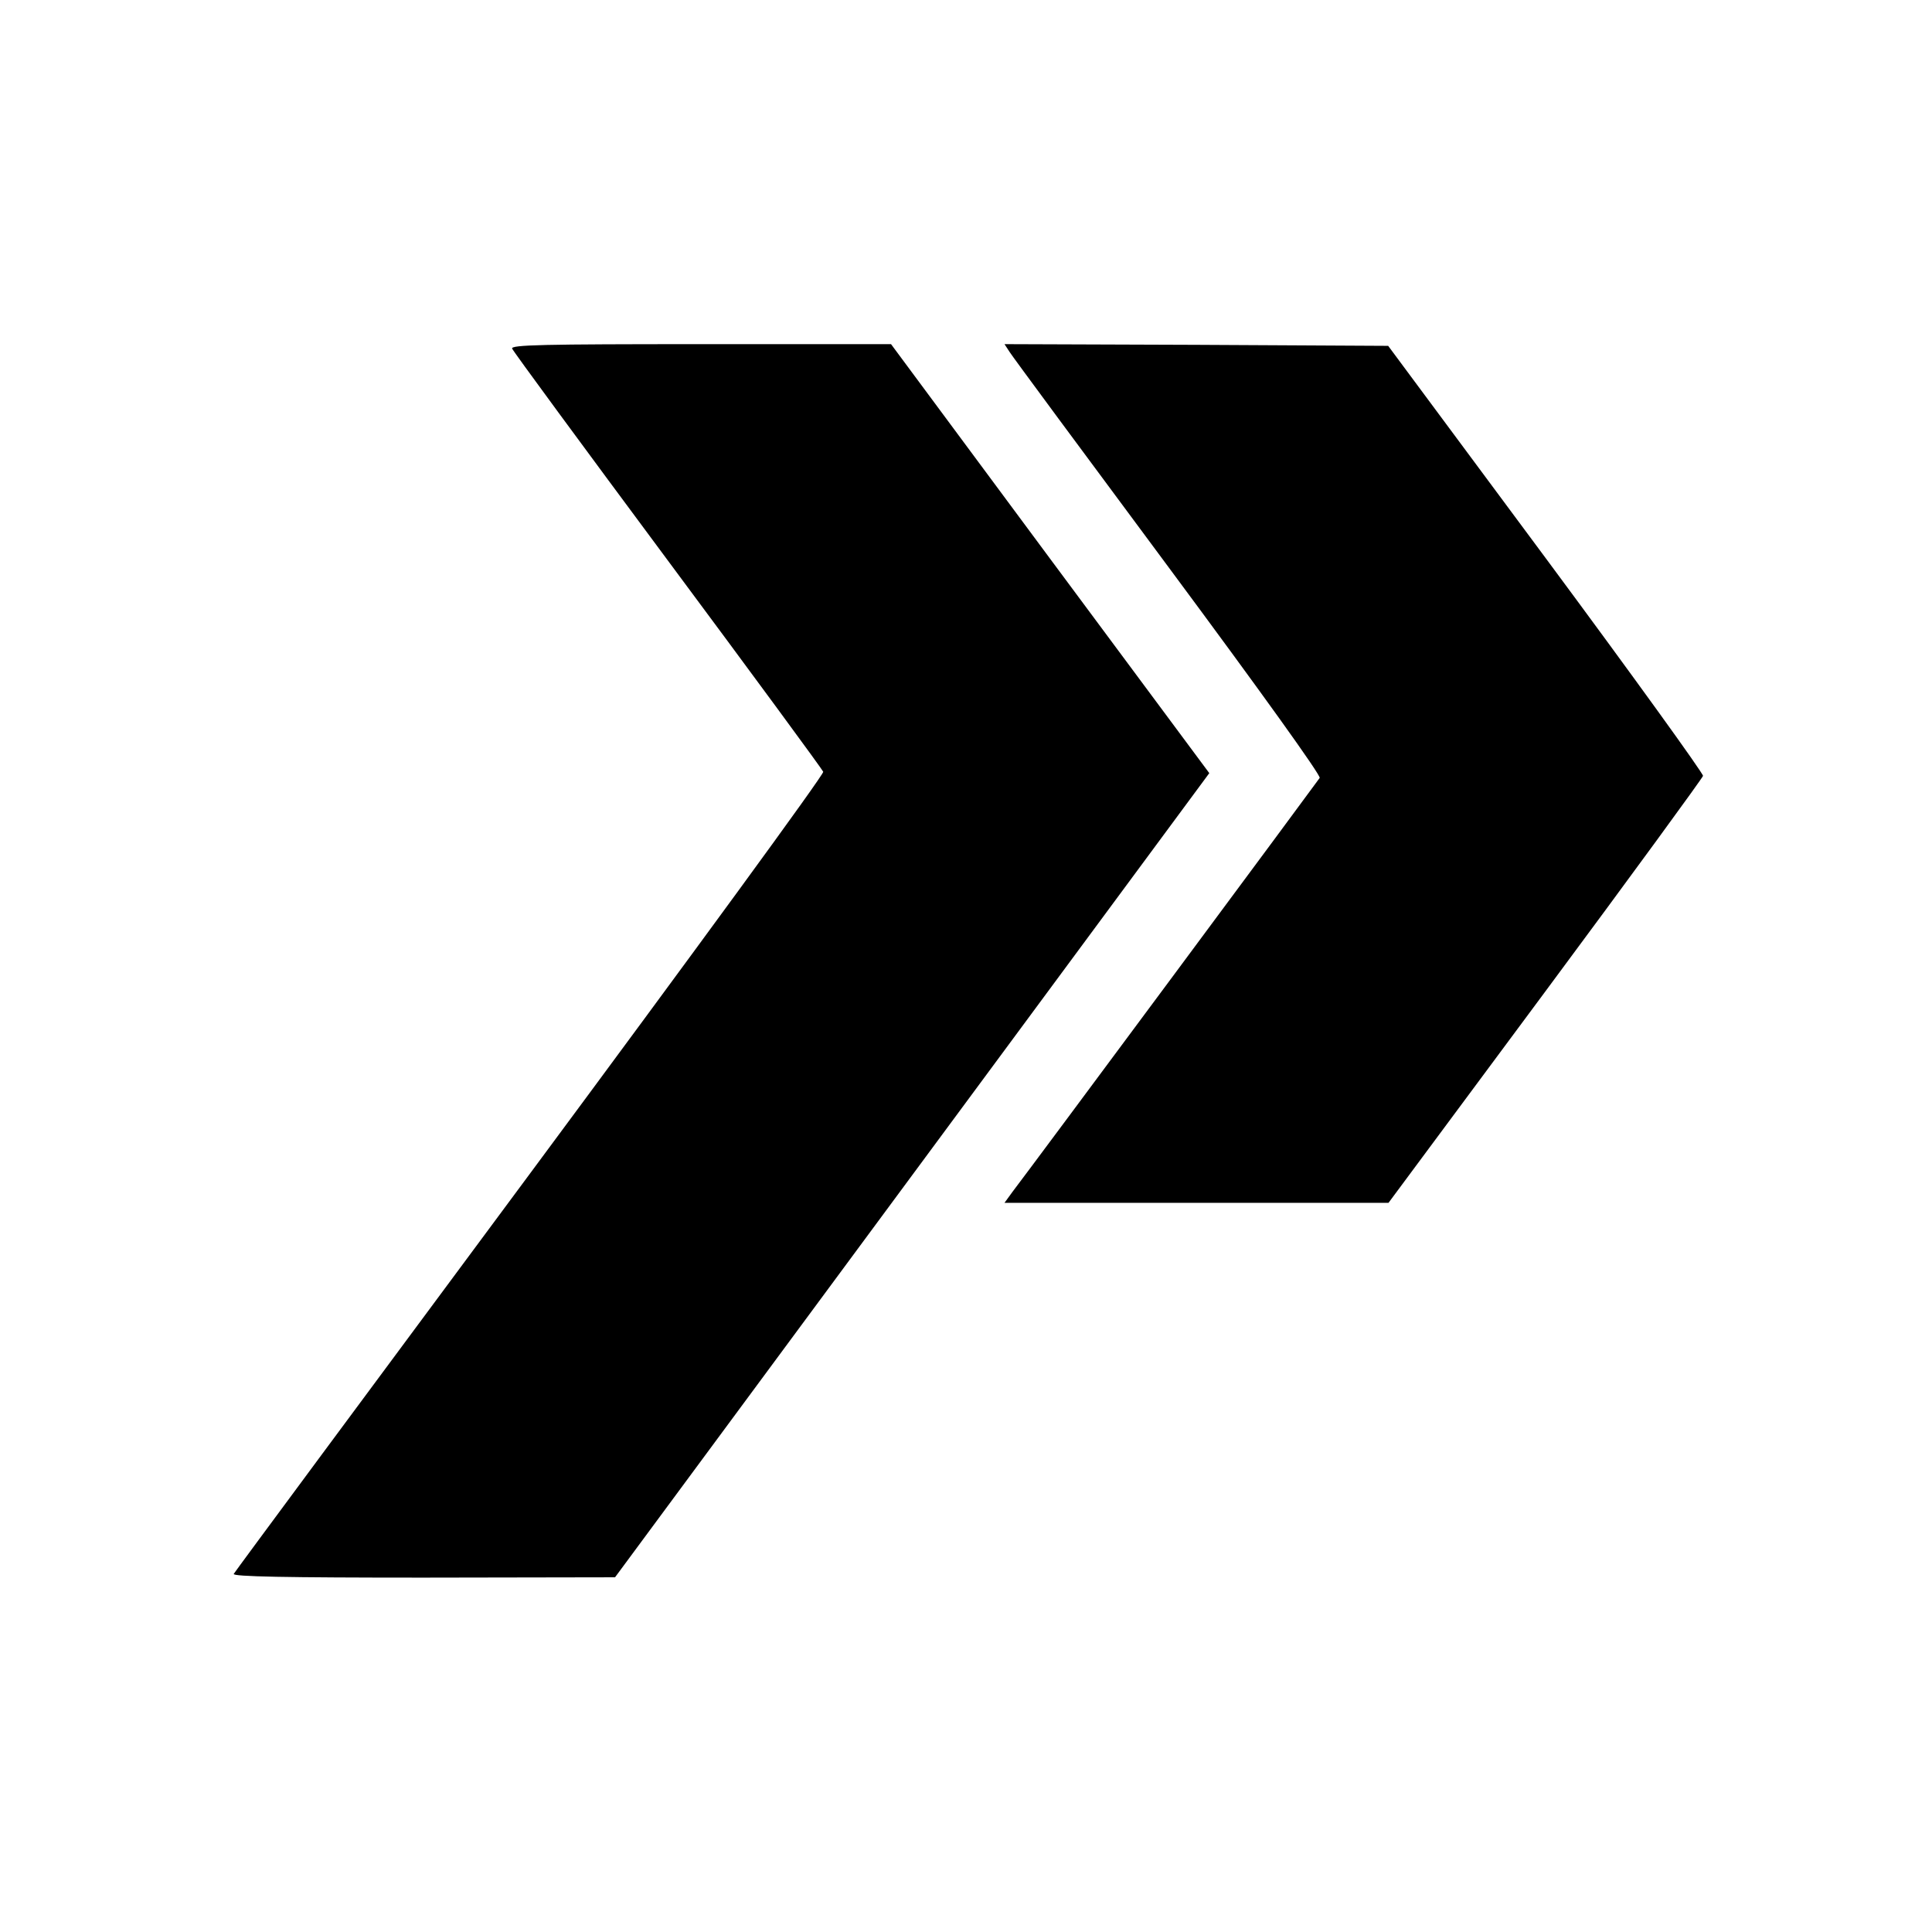 <svg version="1" xmlns="http://www.w3.org/2000/svg" width="756" height="756" viewBox="0 0 567 567"><path d="M150.3 102.3c.3.8 20.9 28.8 45.7 62.2 24.9 33.5 45.4 61.4 45.6 62 .3.7-38.4 53.6-85.9 117.7-47.6 64.2-86.8 117.1-87.1 117.7-.5.8 15.3 1.1 55.6 1.1l56.3-.1 87.2-118 87.2-118-46.7-62.9-46.7-63h-55.9c-46.2 0-55.7.2-55.3 1.3z"/><path d="M296.3 103.3c.8 1.3 21.8 29.7 46.6 63.1 27.3 36.8 44.8 61.2 44.4 61.9-.7 1.1-84.5 114.1-90.1 121.4l-2.4 3.3H407.5l46-62c25.3-34.1 46.1-62.6 46.3-63.3.1-.7-20.6-29.4-46.1-63.8l-46.3-62.4-56.3-.3-56.3-.2 1.5 2.3z"/></svg>